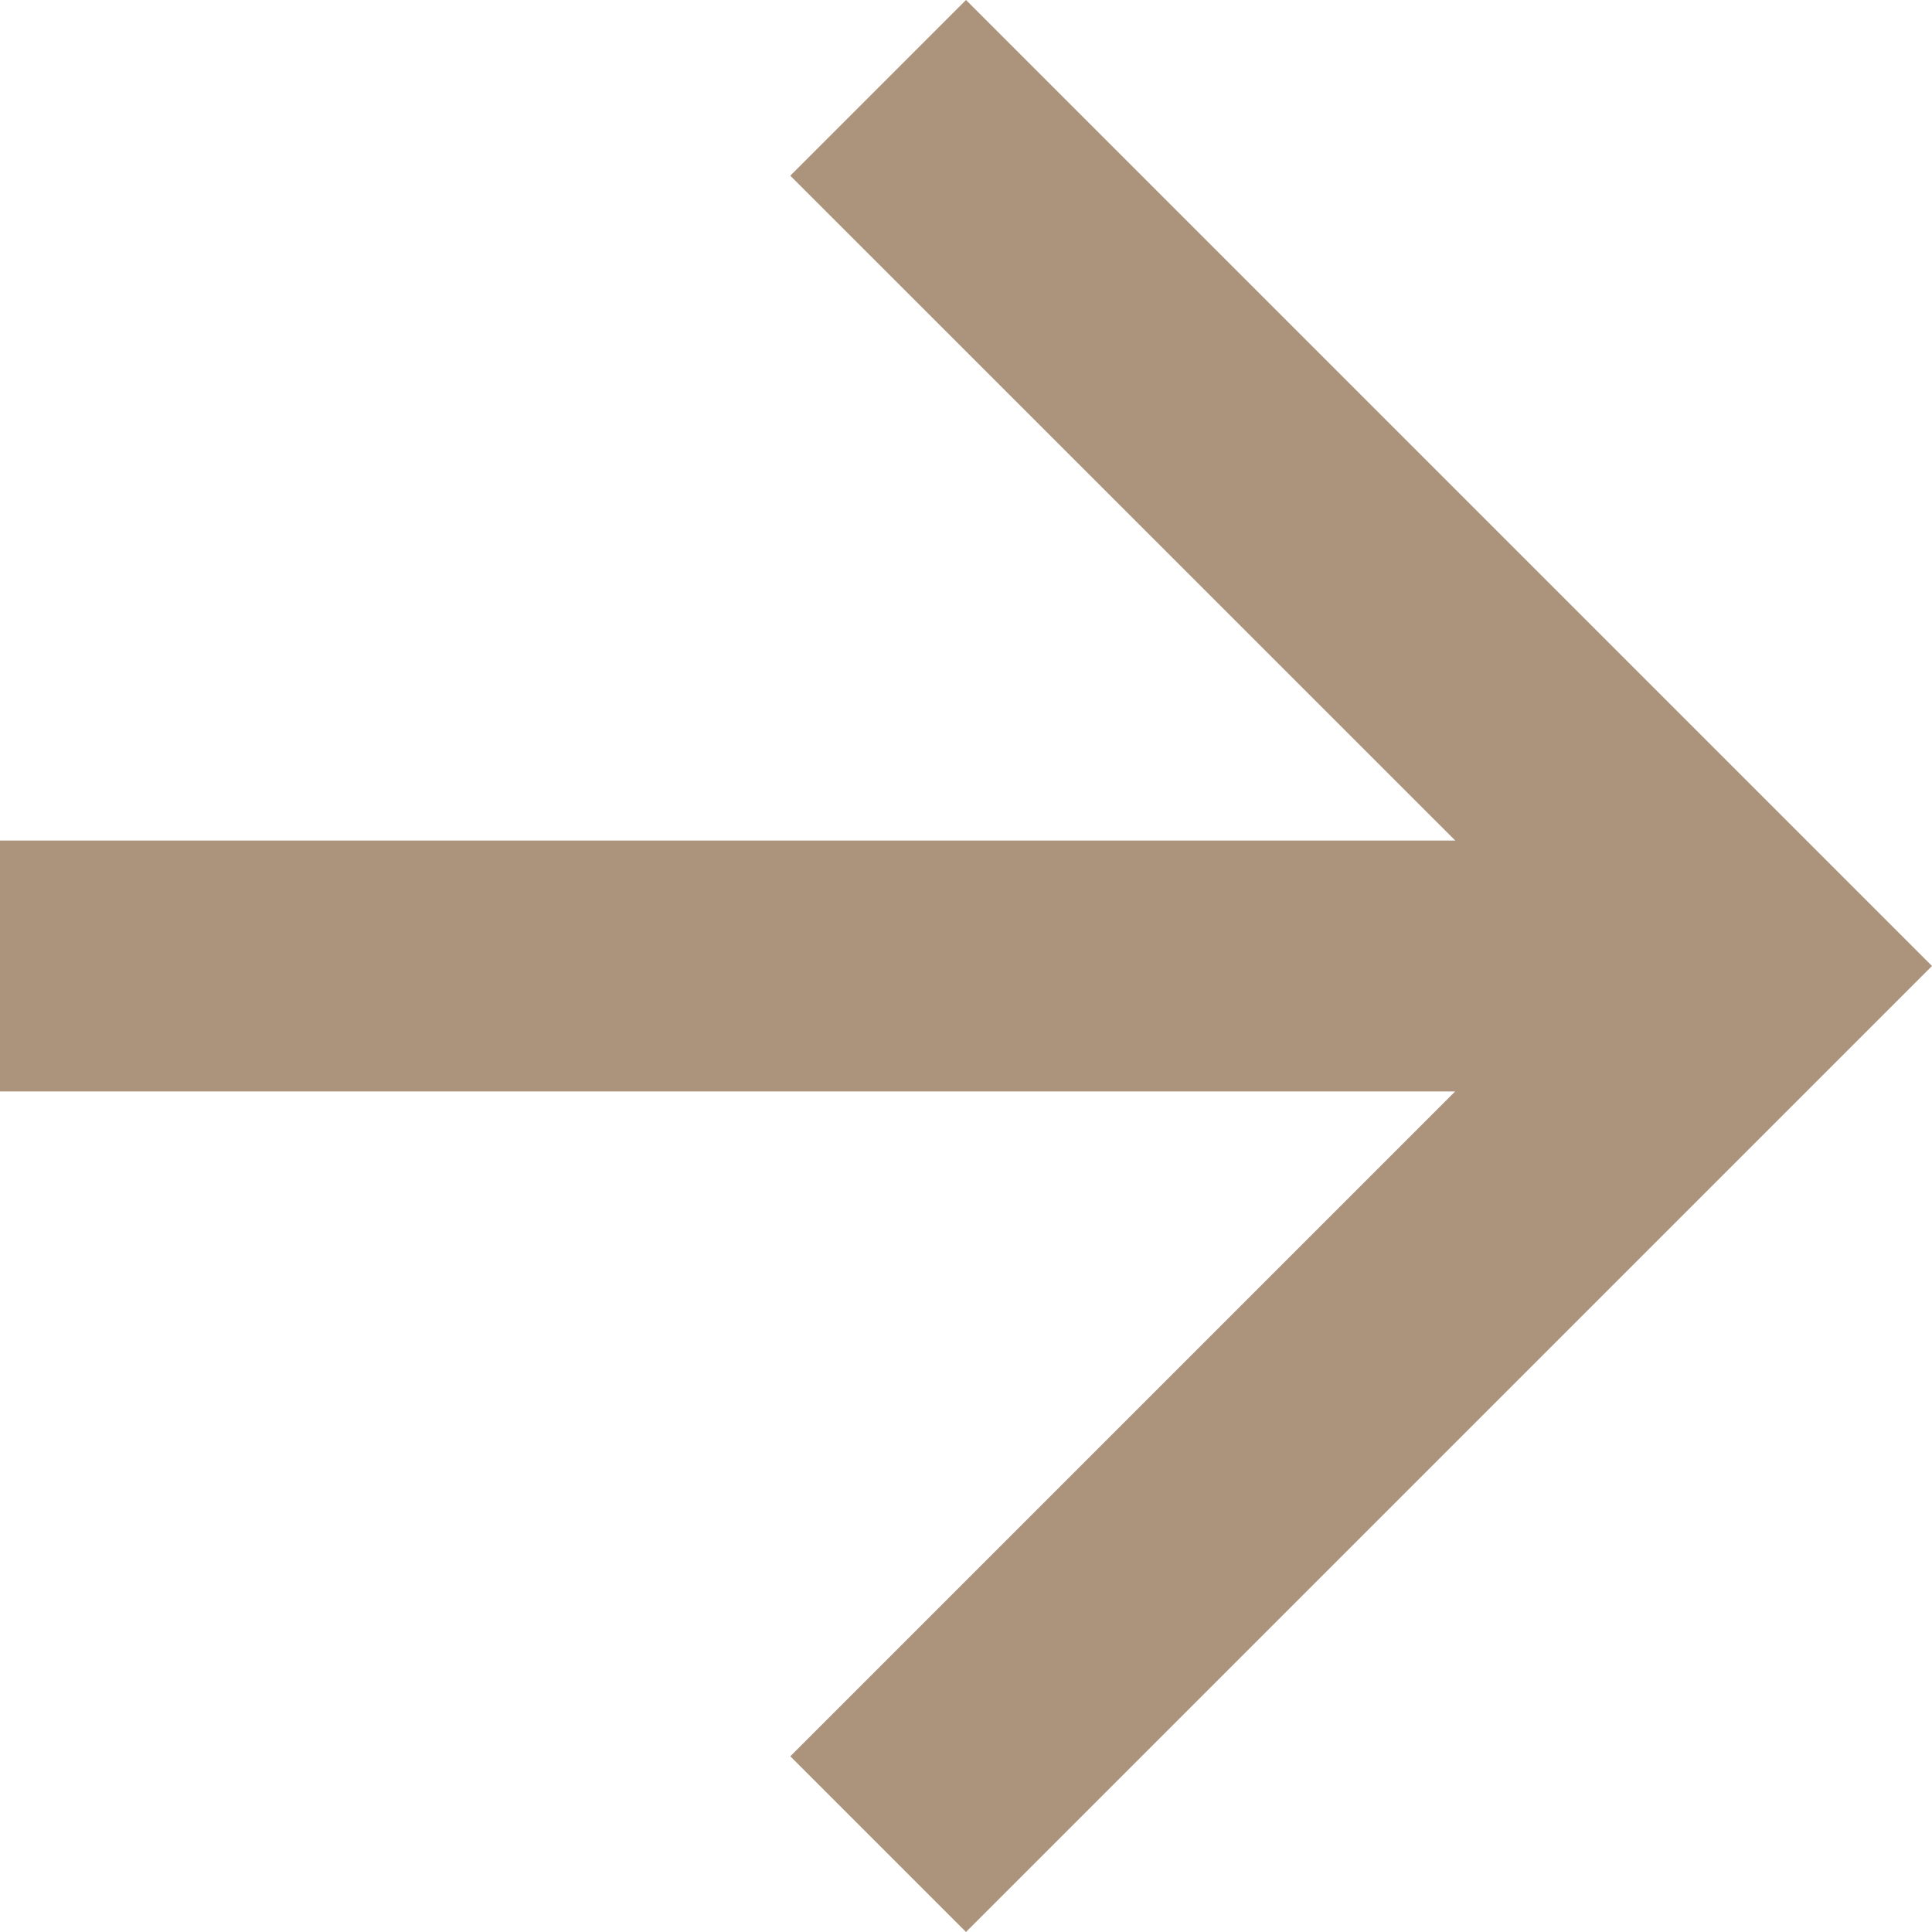 <svg xmlns="http://www.w3.org/2000/svg" width="16" height="16" viewBox="0 0 16 16">
  <path id="Path_10" data-name="Path 10" d="M8,16,6.545,14.545l5.506-5.506H0V6.961H12.052L6.545,1.455,8,0l8,8Z" fill="#ac937b"/>
</svg>
